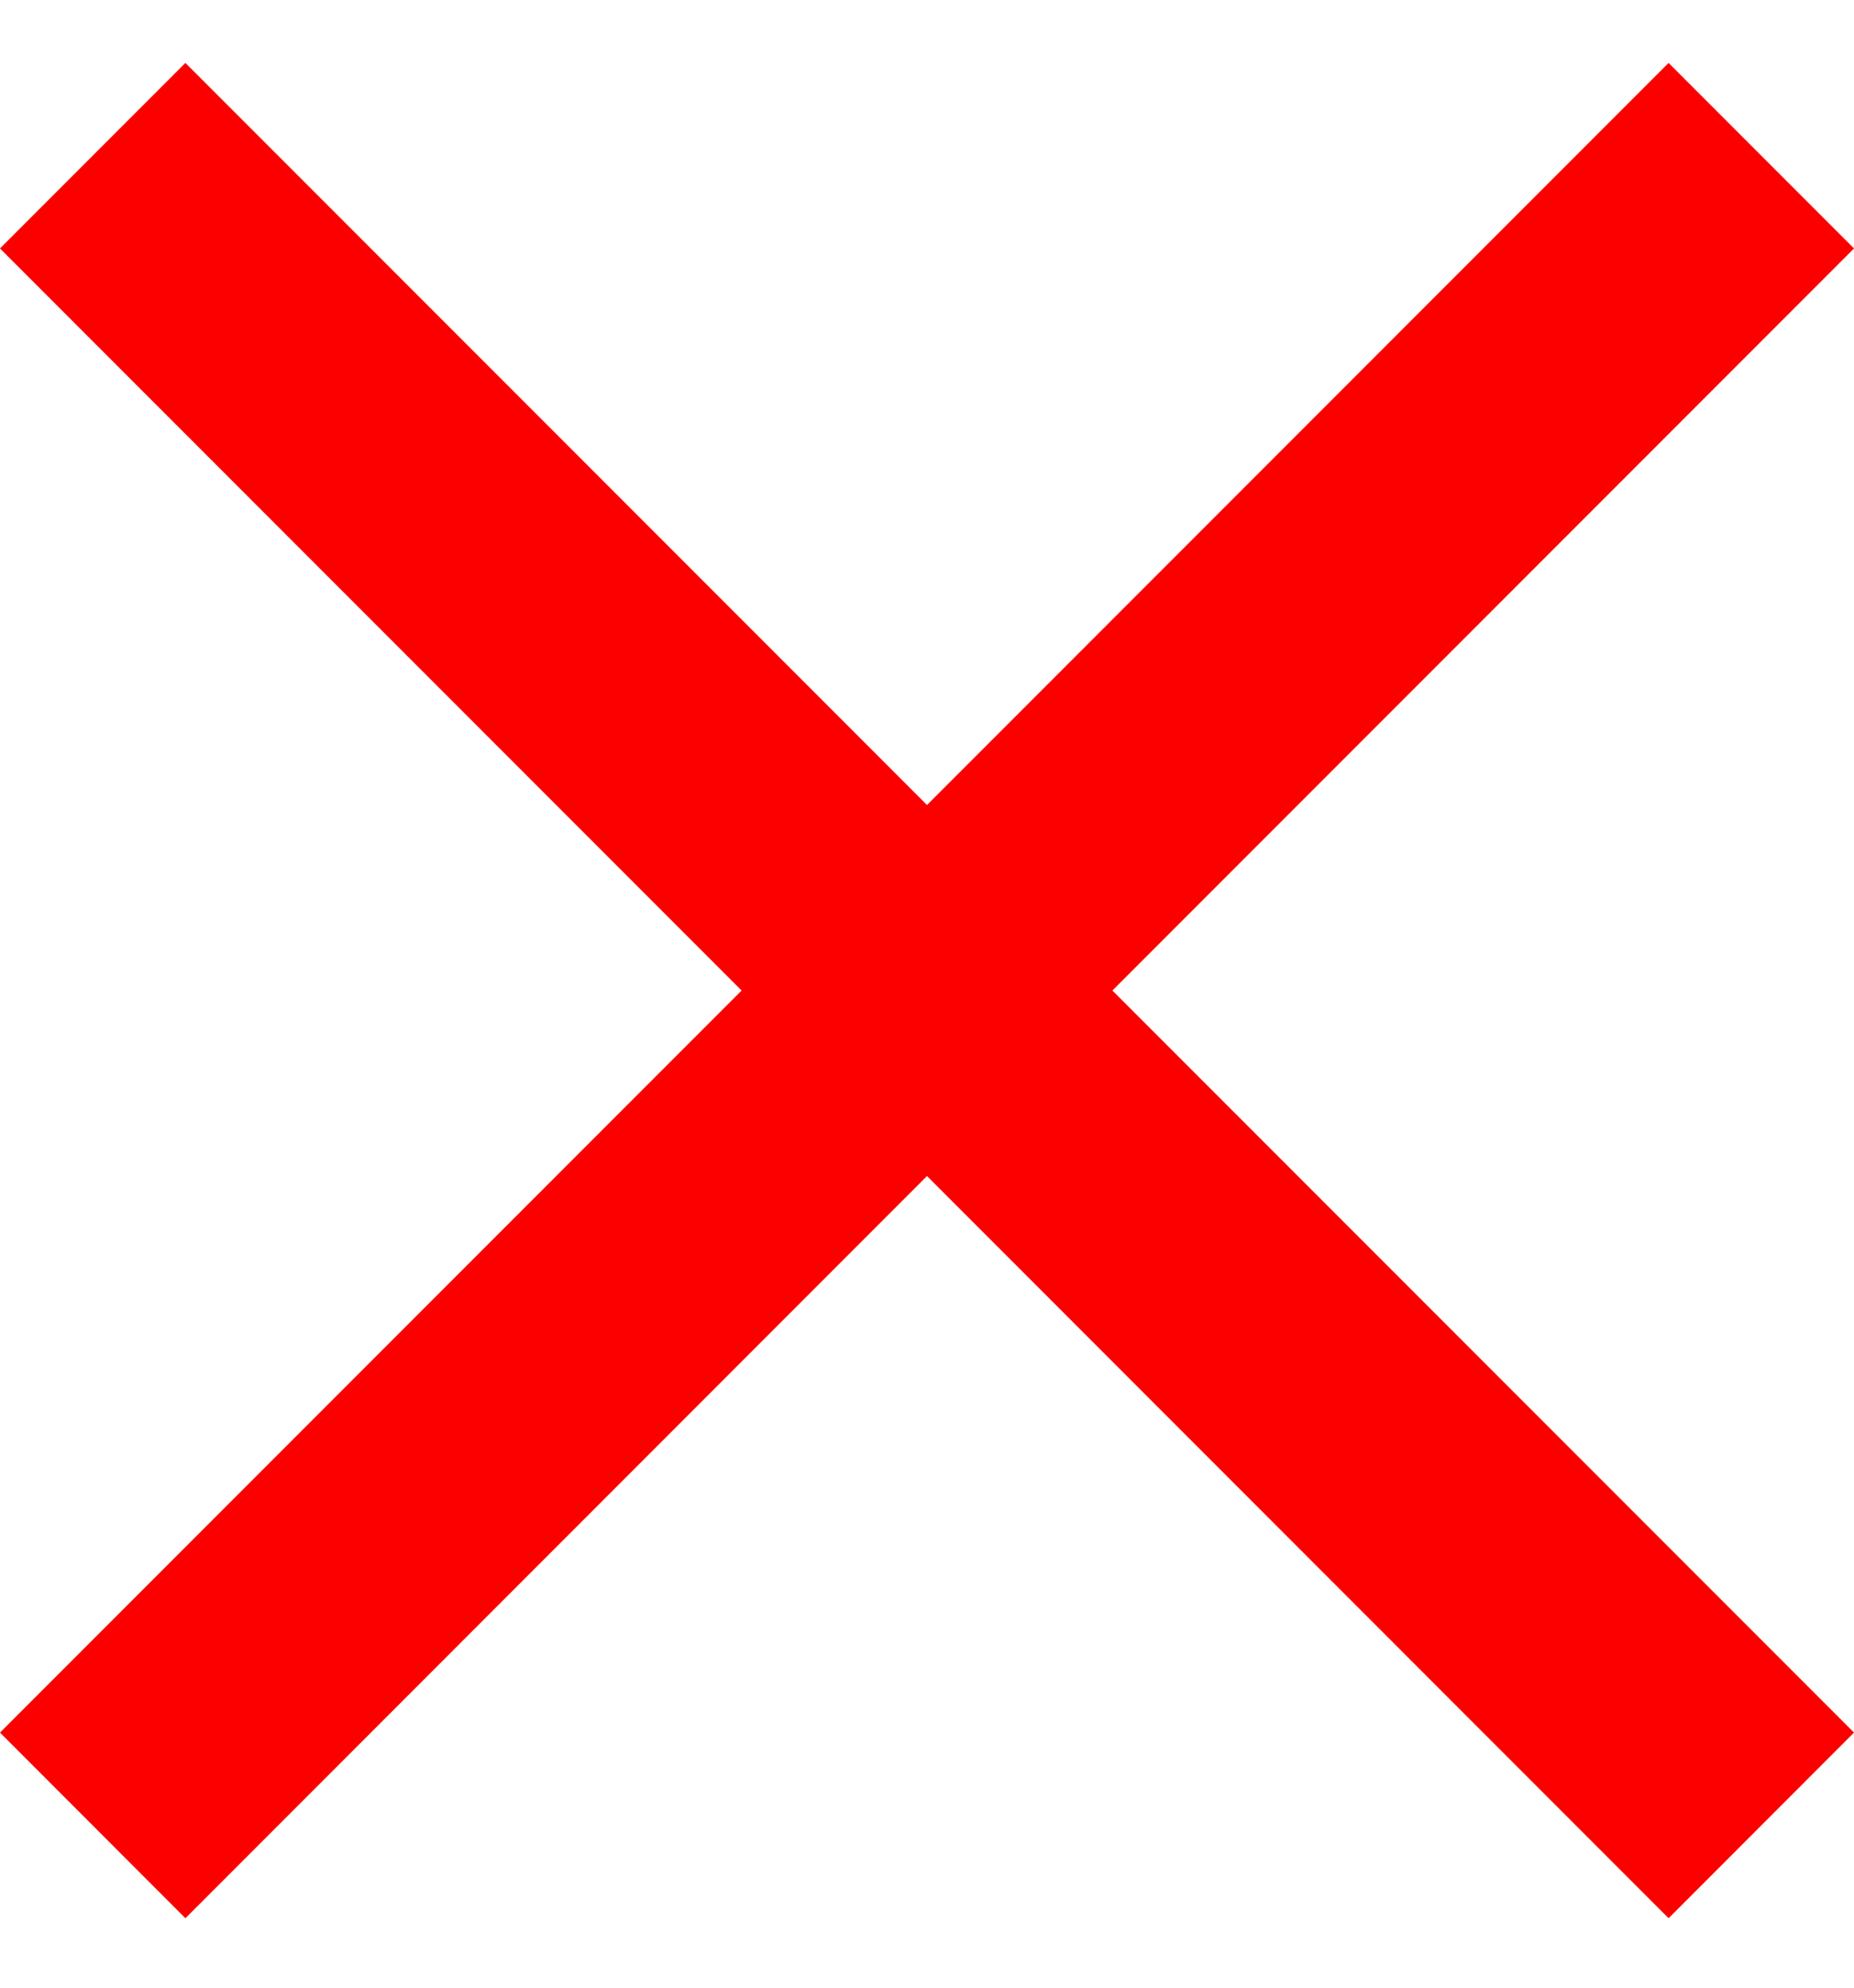<svg width="14" height="15" viewBox="0 0 14 15" fill="none" xmlns="http://www.w3.org/2000/svg">
<path d="M1.4 14.476L0 13.075L5.6 7.475L0 1.875L1.4 0.475L7 6.075L12.6 0.475L14 1.875L8.4 7.475L14 13.075L12.6 14.476L7 8.875L1.4 14.476Z" fill="#FC0000"/>
</svg>
